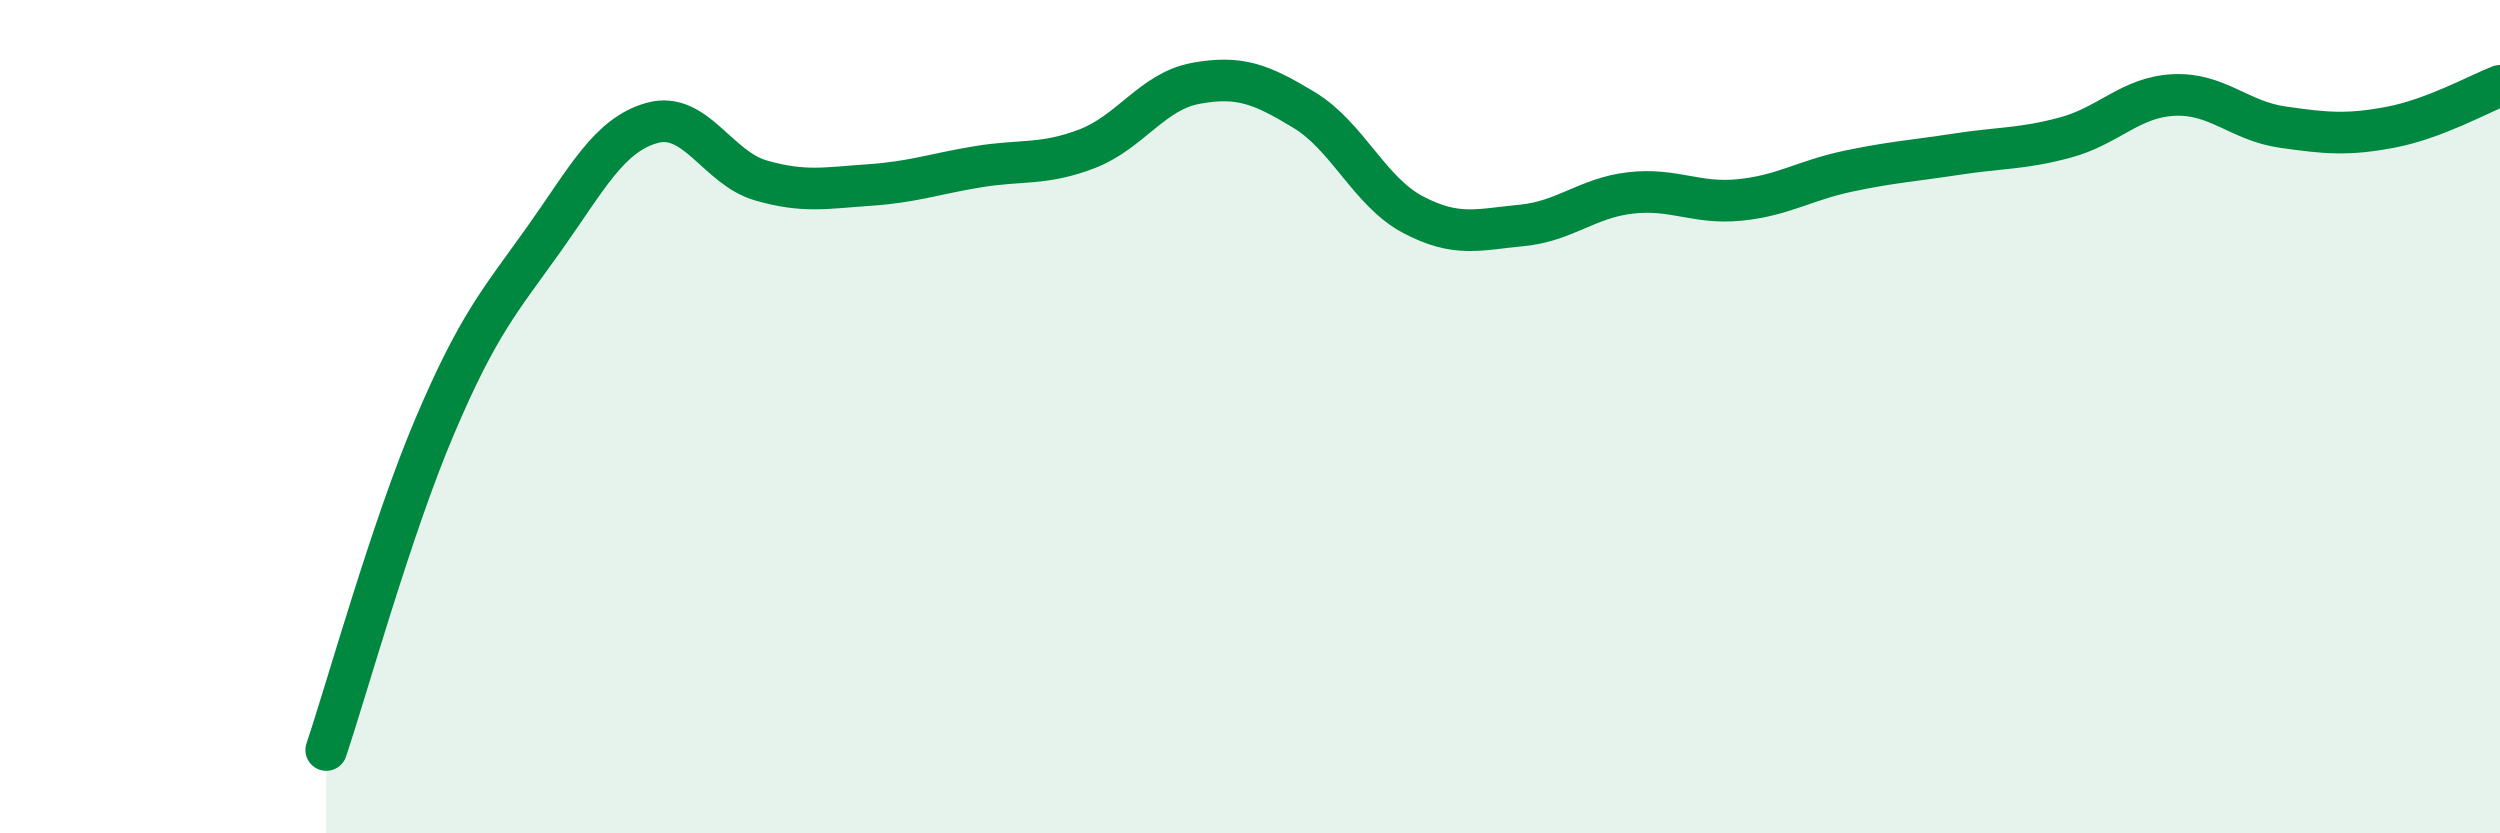 
    <svg width="60" height="20" viewBox="0 0 60 20" xmlns="http://www.w3.org/2000/svg">
      <path
        d="M 7.83,18 C 8.35,16.45 9.39,12.69 10.43,10.24 C 11.47,7.79 12,7.22 13.04,5.76 C 14.08,4.3 14.61,3.24 15.65,2.95 C 16.69,2.66 17.22,4.03 18.26,4.33 C 19.3,4.63 19.83,4.51 20.87,4.44 C 21.91,4.37 22.44,4.17 23.48,4 C 24.52,3.83 25.05,3.97 26.09,3.57 C 27.13,3.17 27.66,2.19 28.7,2 C 29.74,1.81 30.26,2.01 31.3,2.64 C 32.34,3.27 32.87,4.6 33.91,5.15 C 34.95,5.7 35.48,5.51 36.52,5.41 C 37.56,5.31 38.09,4.75 39.13,4.63 C 40.17,4.51 40.7,4.9 41.74,4.8 C 42.78,4.7 43.31,4.33 44.35,4.11 C 45.39,3.89 45.92,3.86 46.96,3.7 C 48,3.54 48.53,3.58 49.57,3.3 C 50.61,3.02 51.13,2.33 52.17,2.28 C 53.21,2.23 53.74,2.9 54.78,3.05 C 55.82,3.2 56.35,3.25 57.39,3.05 C 58.43,2.85 59.48,2.26 60,2.06L60 20L7.83 20Z"
        fill="#008740"
        opacity="0.1"
        stroke-linecap="round"
        stroke-linejoin="round"
      />
      <path
        d="M 7.83,18 C 8.35,16.45 9.39,12.69 10.43,10.24 C 11.47,7.79 12,7.22 13.04,5.76 C 14.08,4.3 14.61,3.24 15.65,2.95 C 16.69,2.66 17.22,4.03 18.26,4.33 C 19.3,4.63 19.83,4.51 20.87,4.44 C 21.91,4.37 22.44,4.17 23.48,4 C 24.52,3.83 25.05,3.97 26.09,3.57 C 27.13,3.17 27.66,2.19 28.7,2 C 29.74,1.81 30.26,2.01 31.3,2.64 C 32.34,3.27 32.87,4.6 33.91,5.15 C 34.95,5.7 35.48,5.51 36.52,5.41 C 37.56,5.31 38.09,4.75 39.13,4.63 C 40.17,4.51 40.7,4.9 41.74,4.8 C 42.78,4.7 43.31,4.33 44.35,4.11 C 45.39,3.89 45.92,3.86 46.96,3.7 C 48,3.54 48.53,3.58 49.57,3.3 C 50.61,3.02 51.13,2.33 52.17,2.28 C 53.21,2.23 53.74,2.9 54.78,3.05 C 55.82,3.2 56.35,3.25 57.39,3.05 C 58.43,2.85 59.48,2.26 60,2.06"
        stroke="#008740"
        stroke-width="1"
        fill="none"
        stroke-linecap="round"
        stroke-linejoin="round"
      />
    </svg>
  
